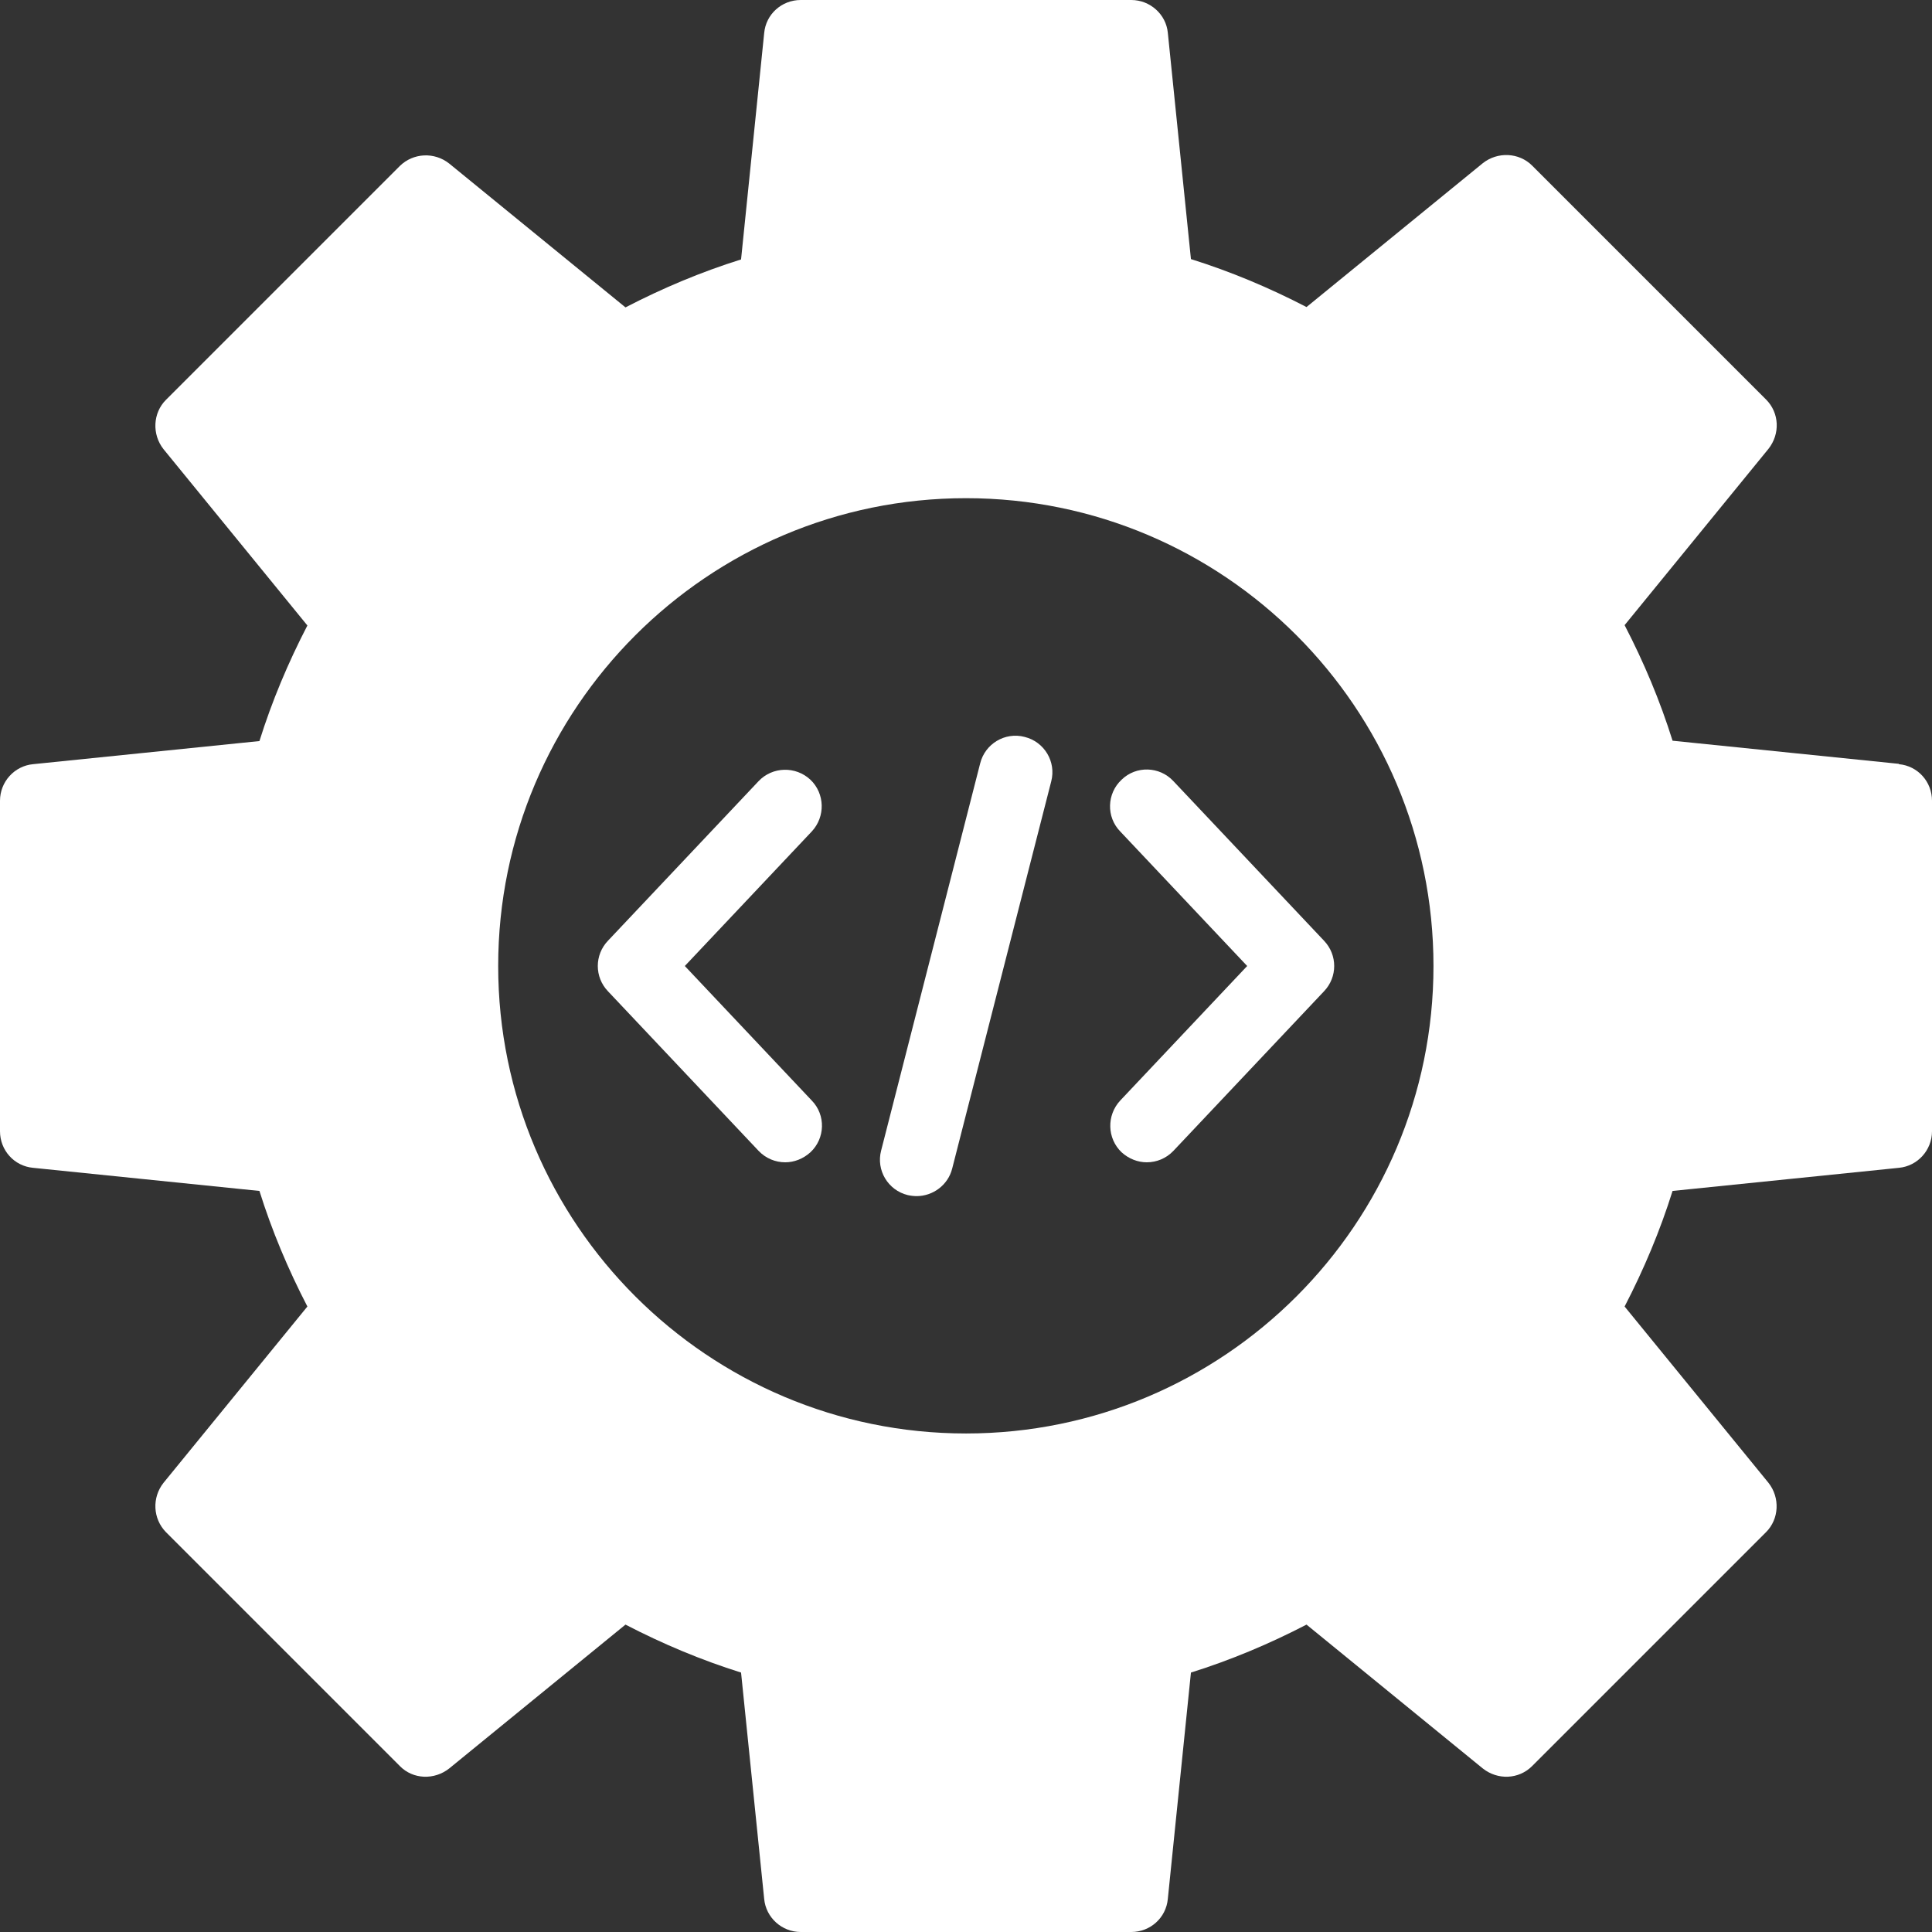 <?xml version="1.0" encoding="UTF-8"?>
<svg id="object" xmlns="http://www.w3.org/2000/svg" viewBox="0 0 56 56">
  <rect x="0" y="0" width="56" height="56" fill="#333333" stroke="none"/>
  <defs>
    <style>
      .cls-1 {
        fill: #fff;
      }
    </style>
  </defs>
  <path class="cls-1" d="m23.49,22.6c-.43-.4-1.1-.38-1.5.04l-4.37,4.63c-.39.41-.39,1.05,0,1.46l4.37,4.63c.21.22.49.33.77.33.26,0,.52-.1.73-.29.43-.4.45-1.08.04-1.5l-3.68-3.9,3.68-3.9c.4-.43.38-1.1-.04-1.5Z"/>
  <path class="cls-1" d="m32.51,22.6c-.43.4-.45,1.08-.04,1.5l3.68,3.9-3.68,3.9c-.4.43-.38,1.1.04,1.5.21.19.47.29.73.29.28,0,.56-.11.77-.33l4.37-4.63c.39-.41.39-1.05,0-1.46l-4.37-4.63c-.4-.43-1.08-.45-1.5-.04Z"/>
  <path class="cls-1" d="m29.7,21.36c-.57-.15-1.15.2-1.29.77l-2.87,11.22c-.15.57.2,1.15.77,1.29.09.02.18.03.26.03.47,0,.91-.32,1.03-.8l2.87-11.22c.15-.57-.2-1.15-.77-1.29Z"/>
  <path class="cls-1" d="m55.04,22.14l-6.56-.67c-.36-1.15-.83-2.27-1.39-3.35l4.17-5.11c.34-.43.32-1.04-.07-1.43l-6.78-6.78c-.38-.38-1-.41-1.43-.07l-5.11,4.17c-1.08-.56-2.2-1.03-3.35-1.39l-.67-6.56C33.8.42,33.34,0,32.79,0h-9.58c-.55,0-1.01.41-1.06.96l-.67,6.56c-1.15.36-2.27.83-3.35,1.39l-5.11-4.17c-.43-.34-1.04-.31-1.43.07l-6.78,6.78c-.38.38-.41,1-.07,1.43l4.17,5.11c-.56,1.08-1.03,2.2-1.39,3.35l-6.56.67c-.54.05-.96.51-.96,1.06v9.58c0,.55.41,1.01.96,1.06l6.56.67c.36,1.15.83,2.27,1.39,3.35l-4.17,5.11c-.34.43-.31,1.04.07,1.43l6.78,6.78c.38.39,1,.41,1.43.07l5.11-4.17c1.08.56,2.2,1.03,3.35,1.39l.67,6.56c.05.54.51.96,1.06.96h9.58c.55,0,1.01-.41,1.06-.96l.67-6.56c1.15-.36,2.27-.83,3.35-1.39l5.11,4.17c.43.34,1.04.32,1.43-.07l6.78-6.78c.38-.38.41-1,.07-1.43l-4.17-5.11c.56-1.08,1.03-2.2,1.39-3.35l6.56-.67c.54-.05.96-.51.96-1.06v-9.58c0-.55-.41-1.01-.96-1.06Zm-13.49,5.86c0,7.48-6.08,13.55-13.55,13.55s-13.56-6.07-13.56-13.55,6.08-13.56,13.56-13.56,13.55,6.08,13.55,13.56Z"/>
</svg>
